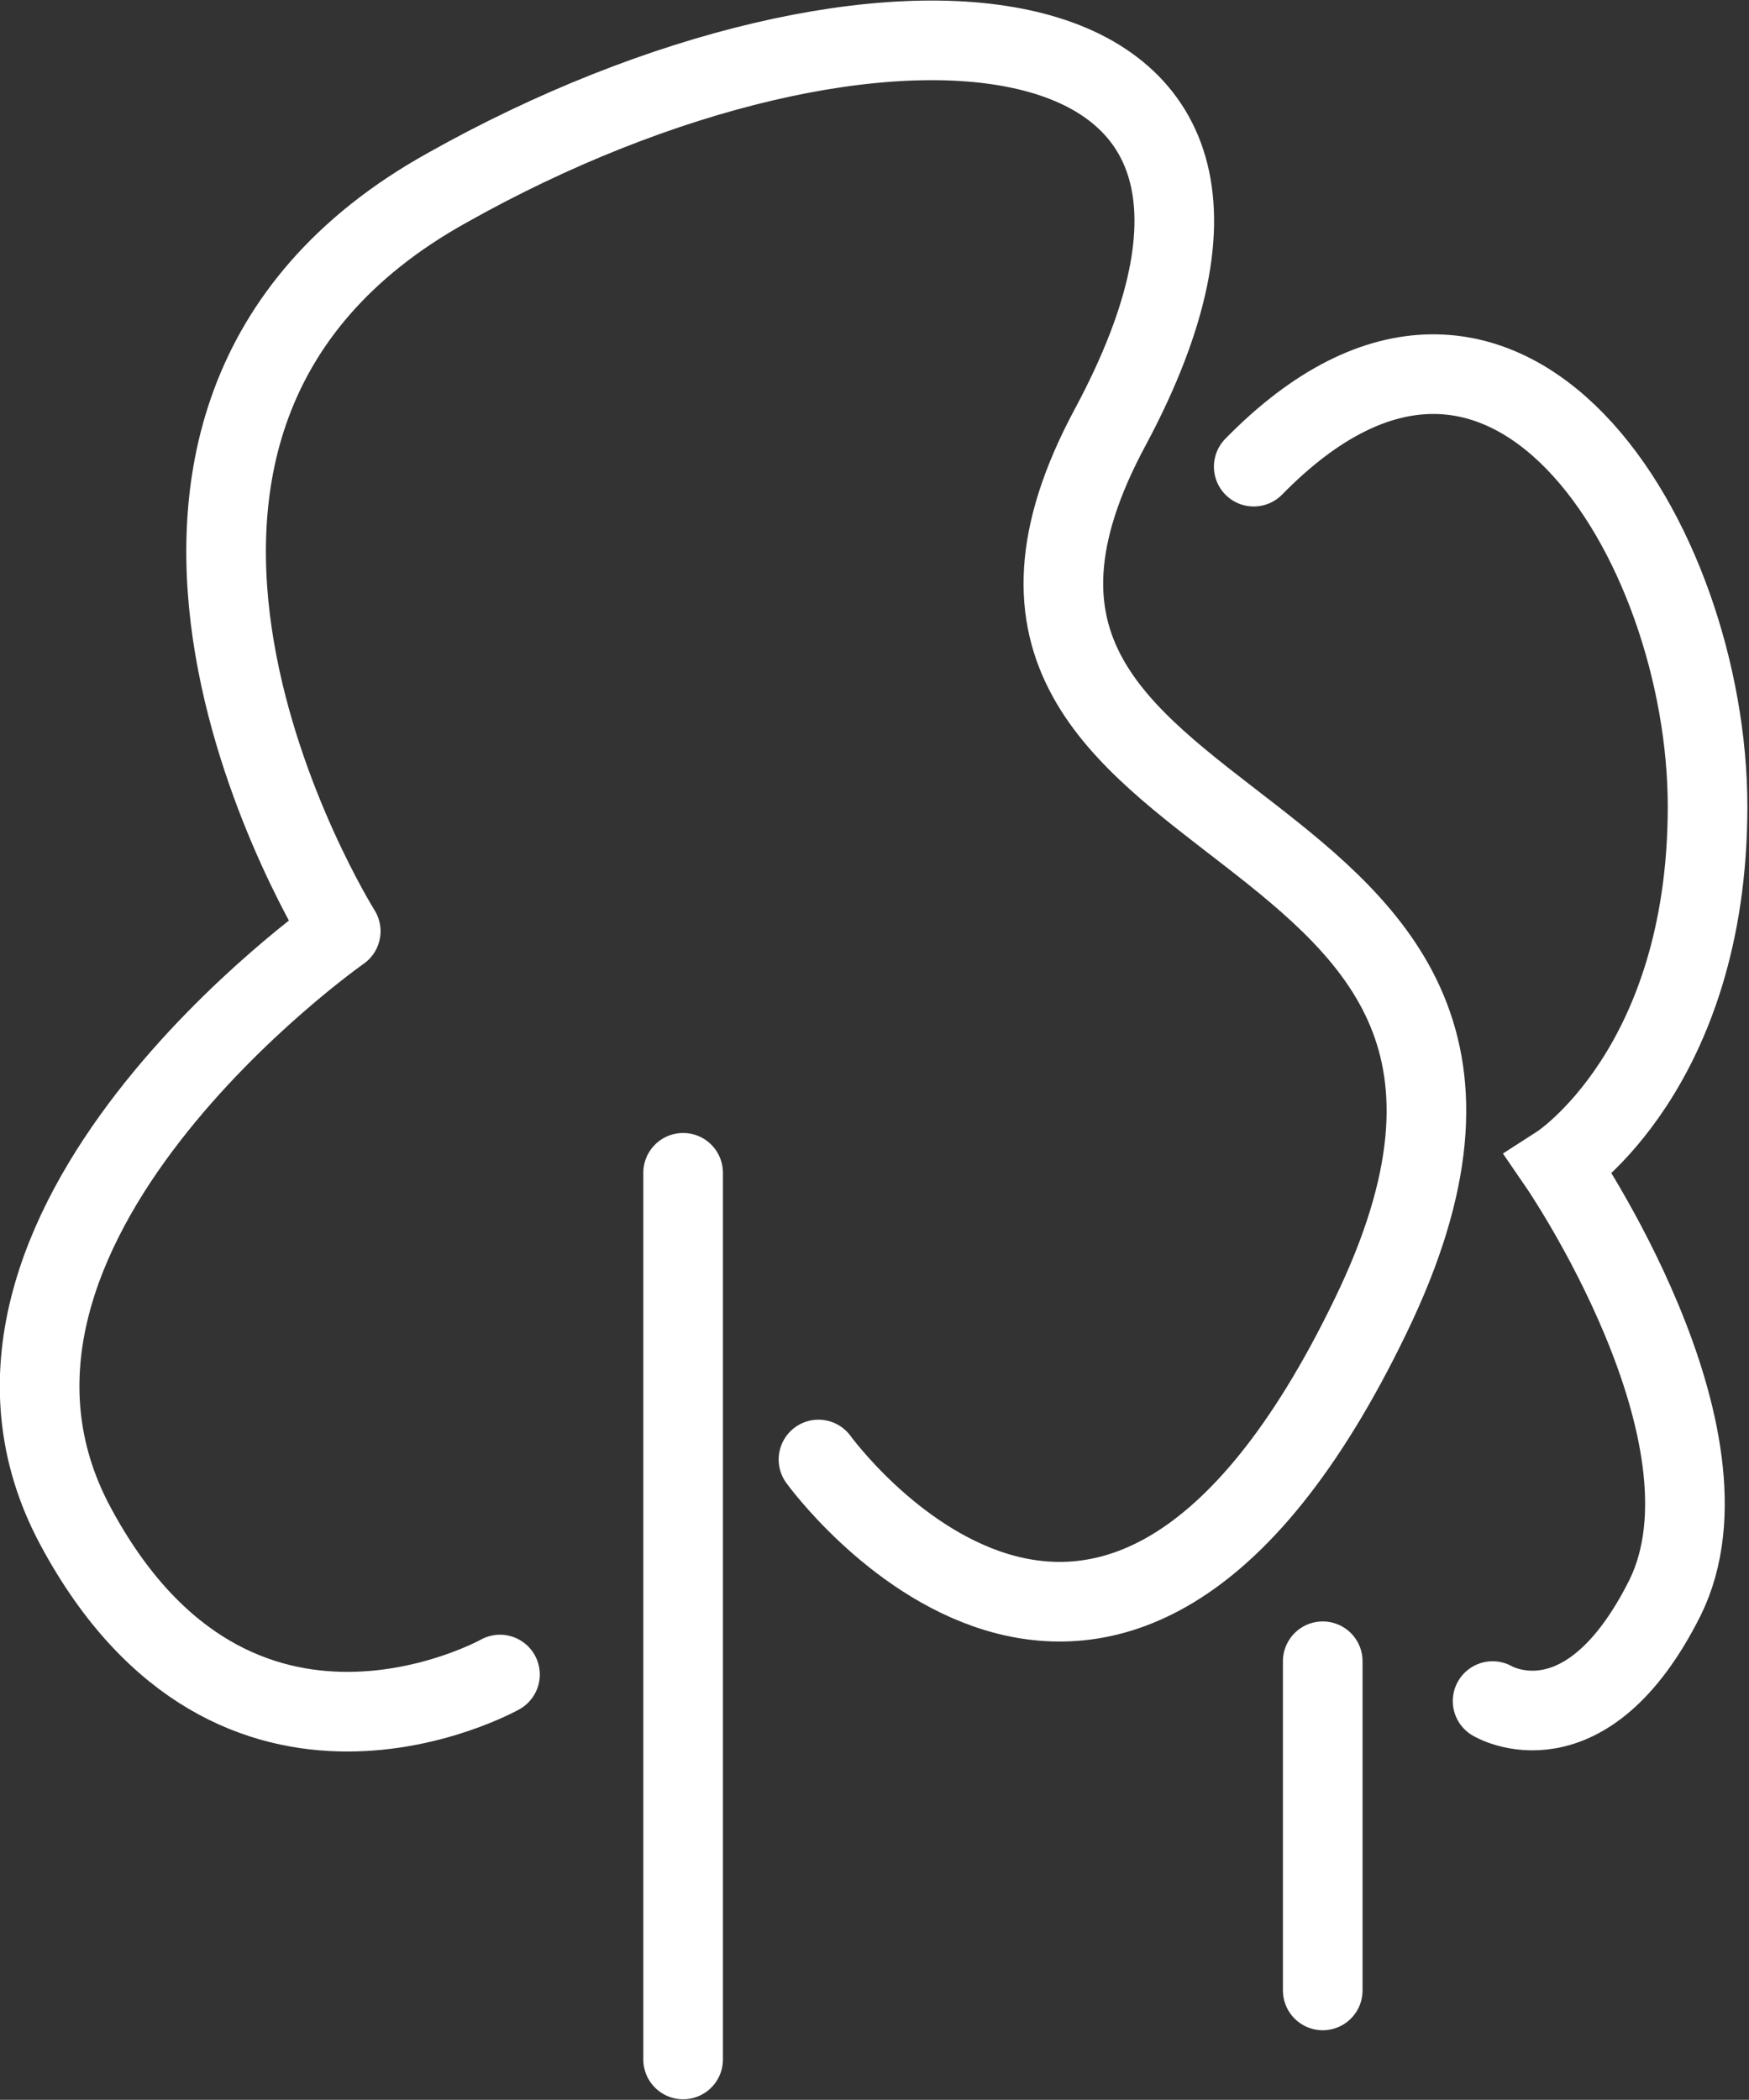 <?xml version="1.0" encoding="UTF-8"?>
<svg xmlns="http://www.w3.org/2000/svg" version="1.0" viewBox="0 0 65.9 79.1">
  <rect x="0" y="0" width="65.9" height="79.1" fill="#333333" stroke="none"/>
  <line class="st0" x1="49.839" x2="49.839" y1="74.979" y2="62.579" style="fill:none;stroke-linecap:round;stroke-linejoin:round;stroke-width:3;stroke:#fff"></line>
  <line class="st0" x1="25.739" x2="25.739" y1="44.179" y2="77.579" style="fill:none;stroke-linecap:round;stroke-linejoin:round;stroke-width:3;stroke:#fff"></line>
  <path class="st0" d="m18.839 63.079s-10 5.6-16-5.6c-6-11.2 10-22.4 10-22.4s-12-19.1 4-28c16-9 34-7.8 25 9-9 16.7 19.7 13.1 9.8 33.5-9.9 20.5-20.8 5.4-20.8 5.4" style="fill:none;stroke-linecap:round;stroke-linejoin:round;stroke-width:3;stroke:#fff"></path>
  <path class="st1" d="m56.239 64.079s3.5 2.1 6.5-3.9c3-6.1-4-16.3-4-16.3s5.6-3.6 5.6-13.5-7.6-22.5-17.1-12.8" style="fill:none;stroke-linecap:round;stroke-width:3;stroke:#fff"></path>
</svg>
